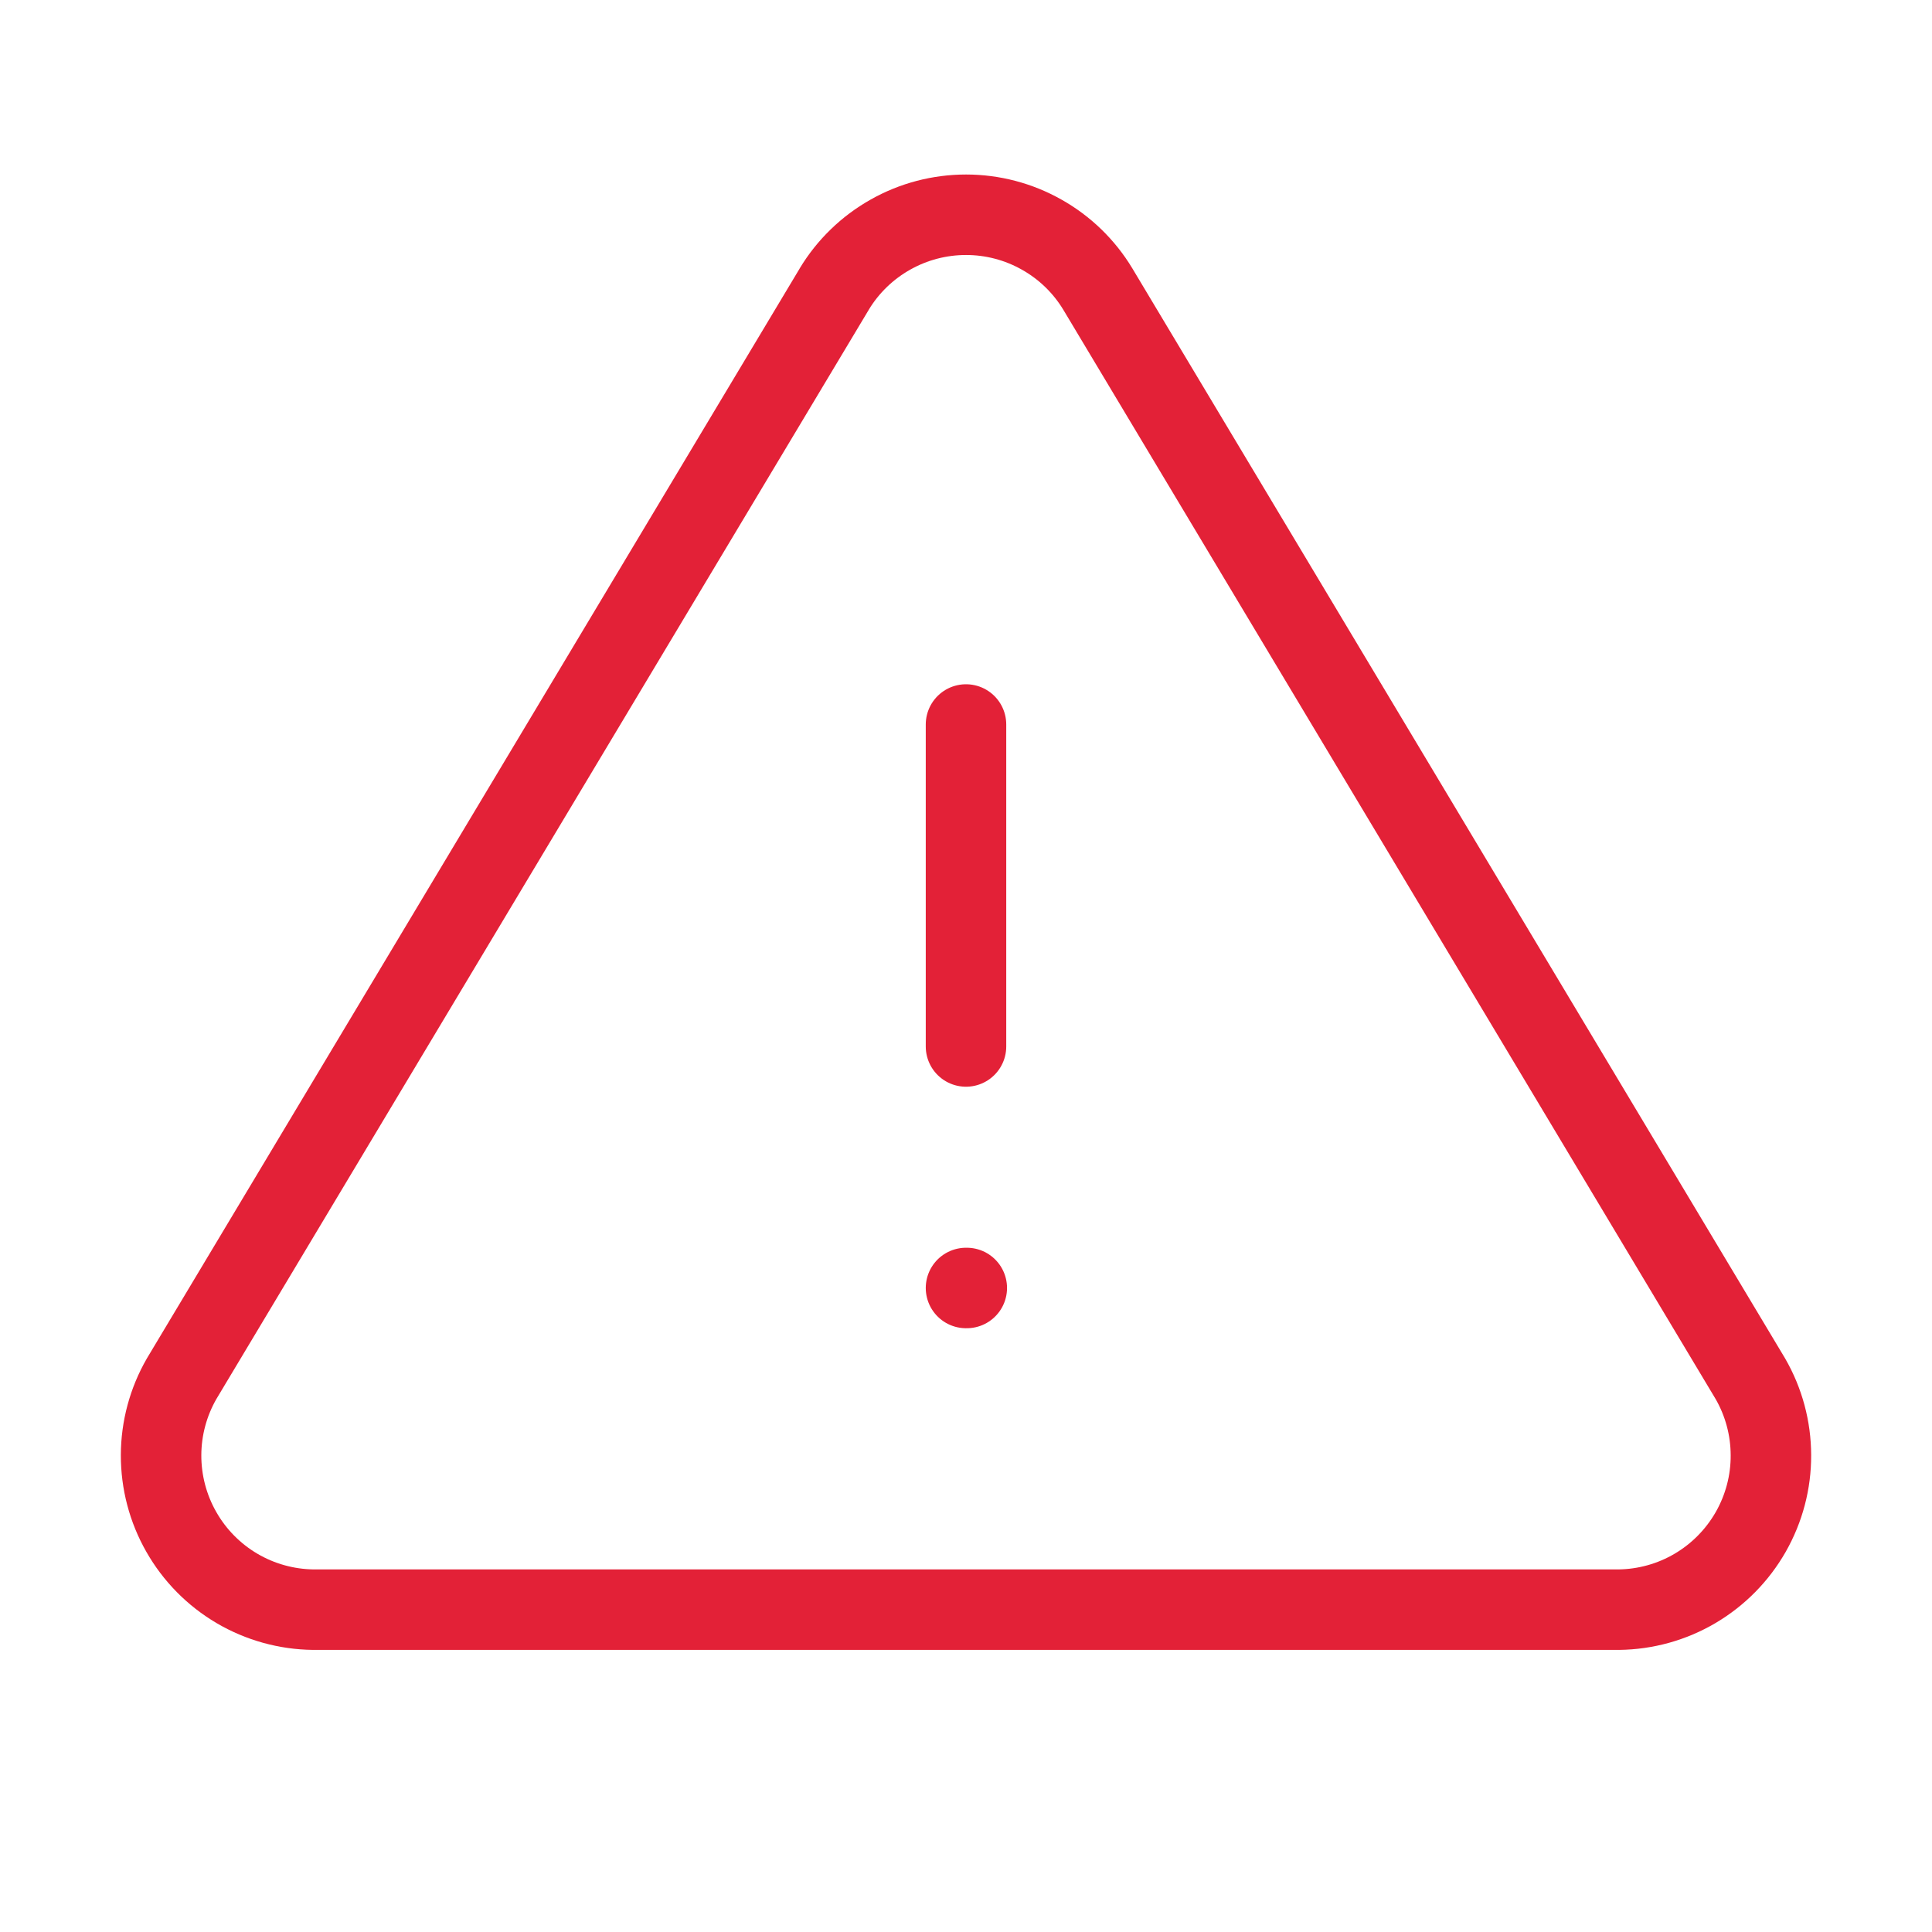 <?xml version="1.0" encoding="UTF-8"?> <svg xmlns="http://www.w3.org/2000/svg" width="32" height="32" viewBox="0 0 32 32" fill="none"><path d="M16 12V17.333" stroke="#E32137" stroke-width="1.333" stroke-linecap="round" stroke-linejoin="round"></path><path d="M13.818 4.788L3.01 22.833C2.787 23.219 2.669 23.657 2.668 24.102C2.667 24.548 2.782 24.986 3.003 25.373C3.223 25.76 3.541 26.083 3.925 26.309C4.309 26.535 4.746 26.656 5.191 26.661H26.81C27.255 26.656 27.692 26.535 28.075 26.309C28.459 26.083 28.777 25.76 28.998 25.373C29.218 24.986 29.334 24.549 29.332 24.103C29.331 23.658 29.214 23.221 28.991 22.835L18.183 4.787C17.956 4.411 17.636 4.101 17.253 3.886C16.871 3.67 16.439 3.557 16.001 3.557C15.562 3.557 15.13 3.67 14.748 3.886C14.366 4.101 14.045 4.411 13.818 4.787V4.788Z" stroke="#E32137" stroke-width="1.333" stroke-linecap="round" stroke-linejoin="round"></path><path d="M16 21.333H16.013" stroke="#E32137" stroke-width="1.333" stroke-linecap="round" stroke-linejoin="round"></path></svg> 